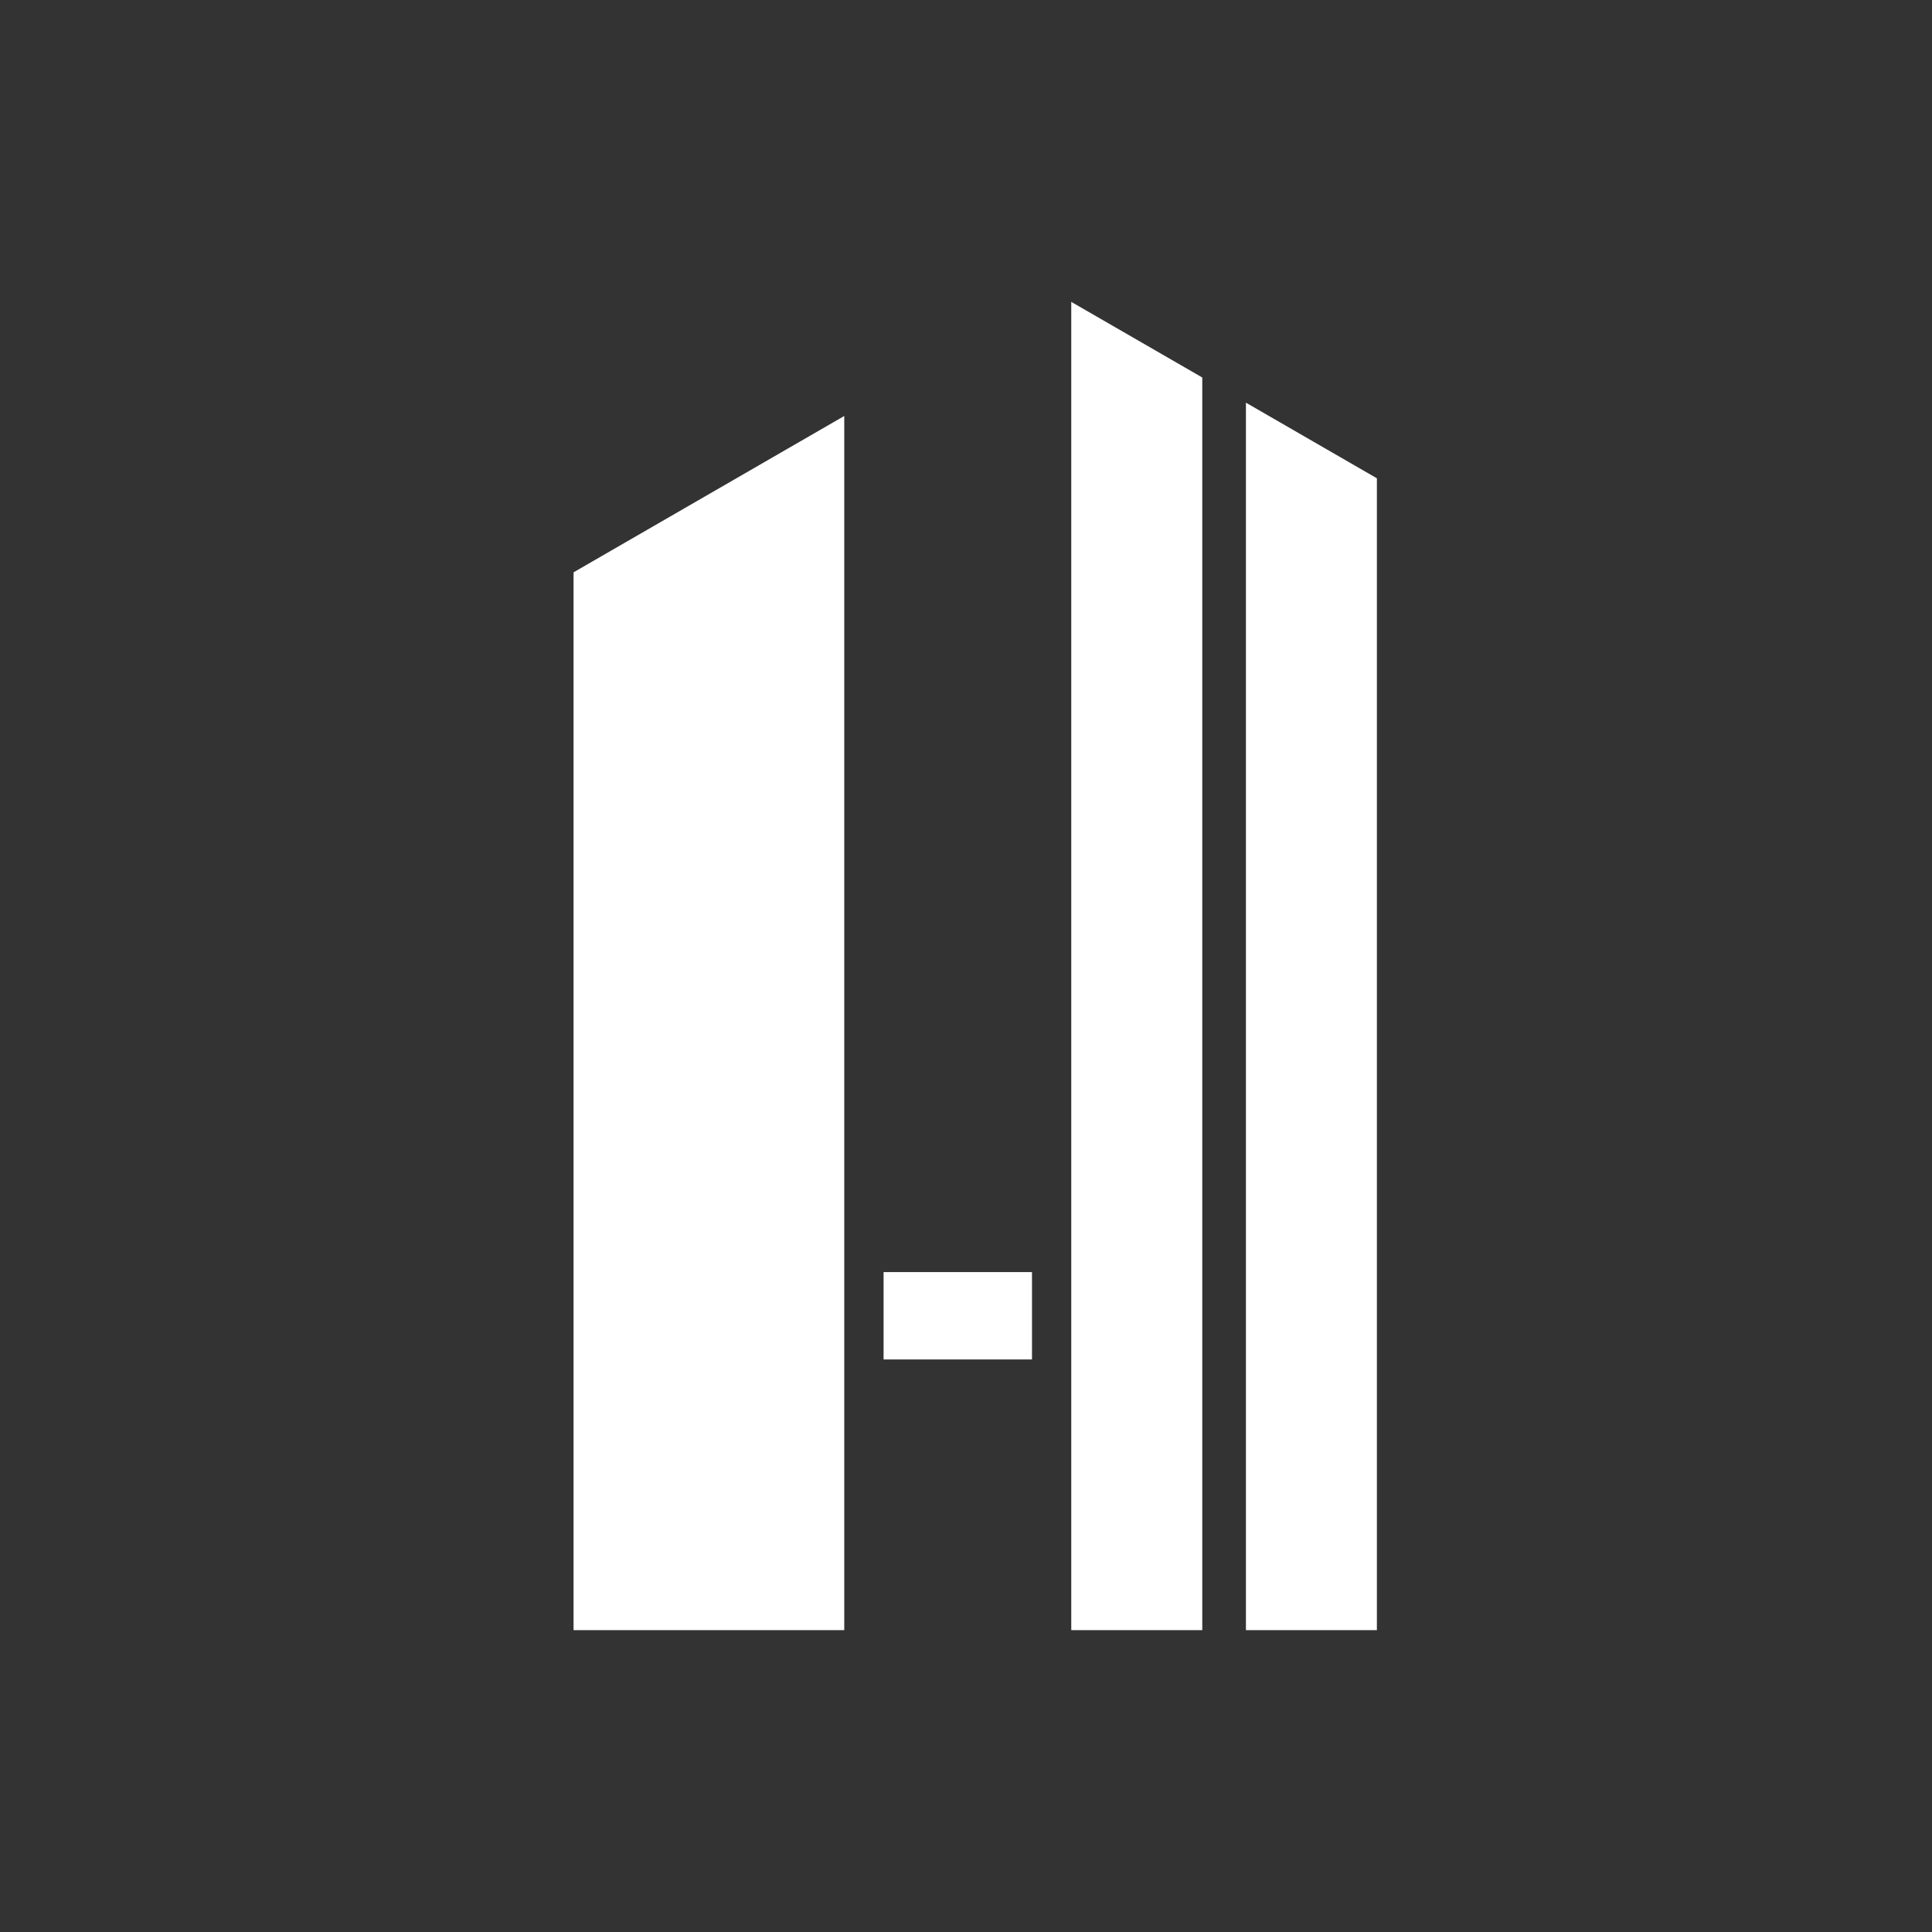<svg xmlns="http://www.w3.org/2000/svg" width="64" height="64" fill="none"><rect width="100%" height="100%" fill="#333333" stroke="none"/><path fill="#fff" d="M19 54h8.967V13.78L19 18.959V54Zm16.488 0h4.339V12.505L35.487 10v44Zm5.785-40.66V54h4.338V15.844l-4.338-2.505ZM29.269 45.034h4.917V42.14H29.27v2.893Z"/></svg>